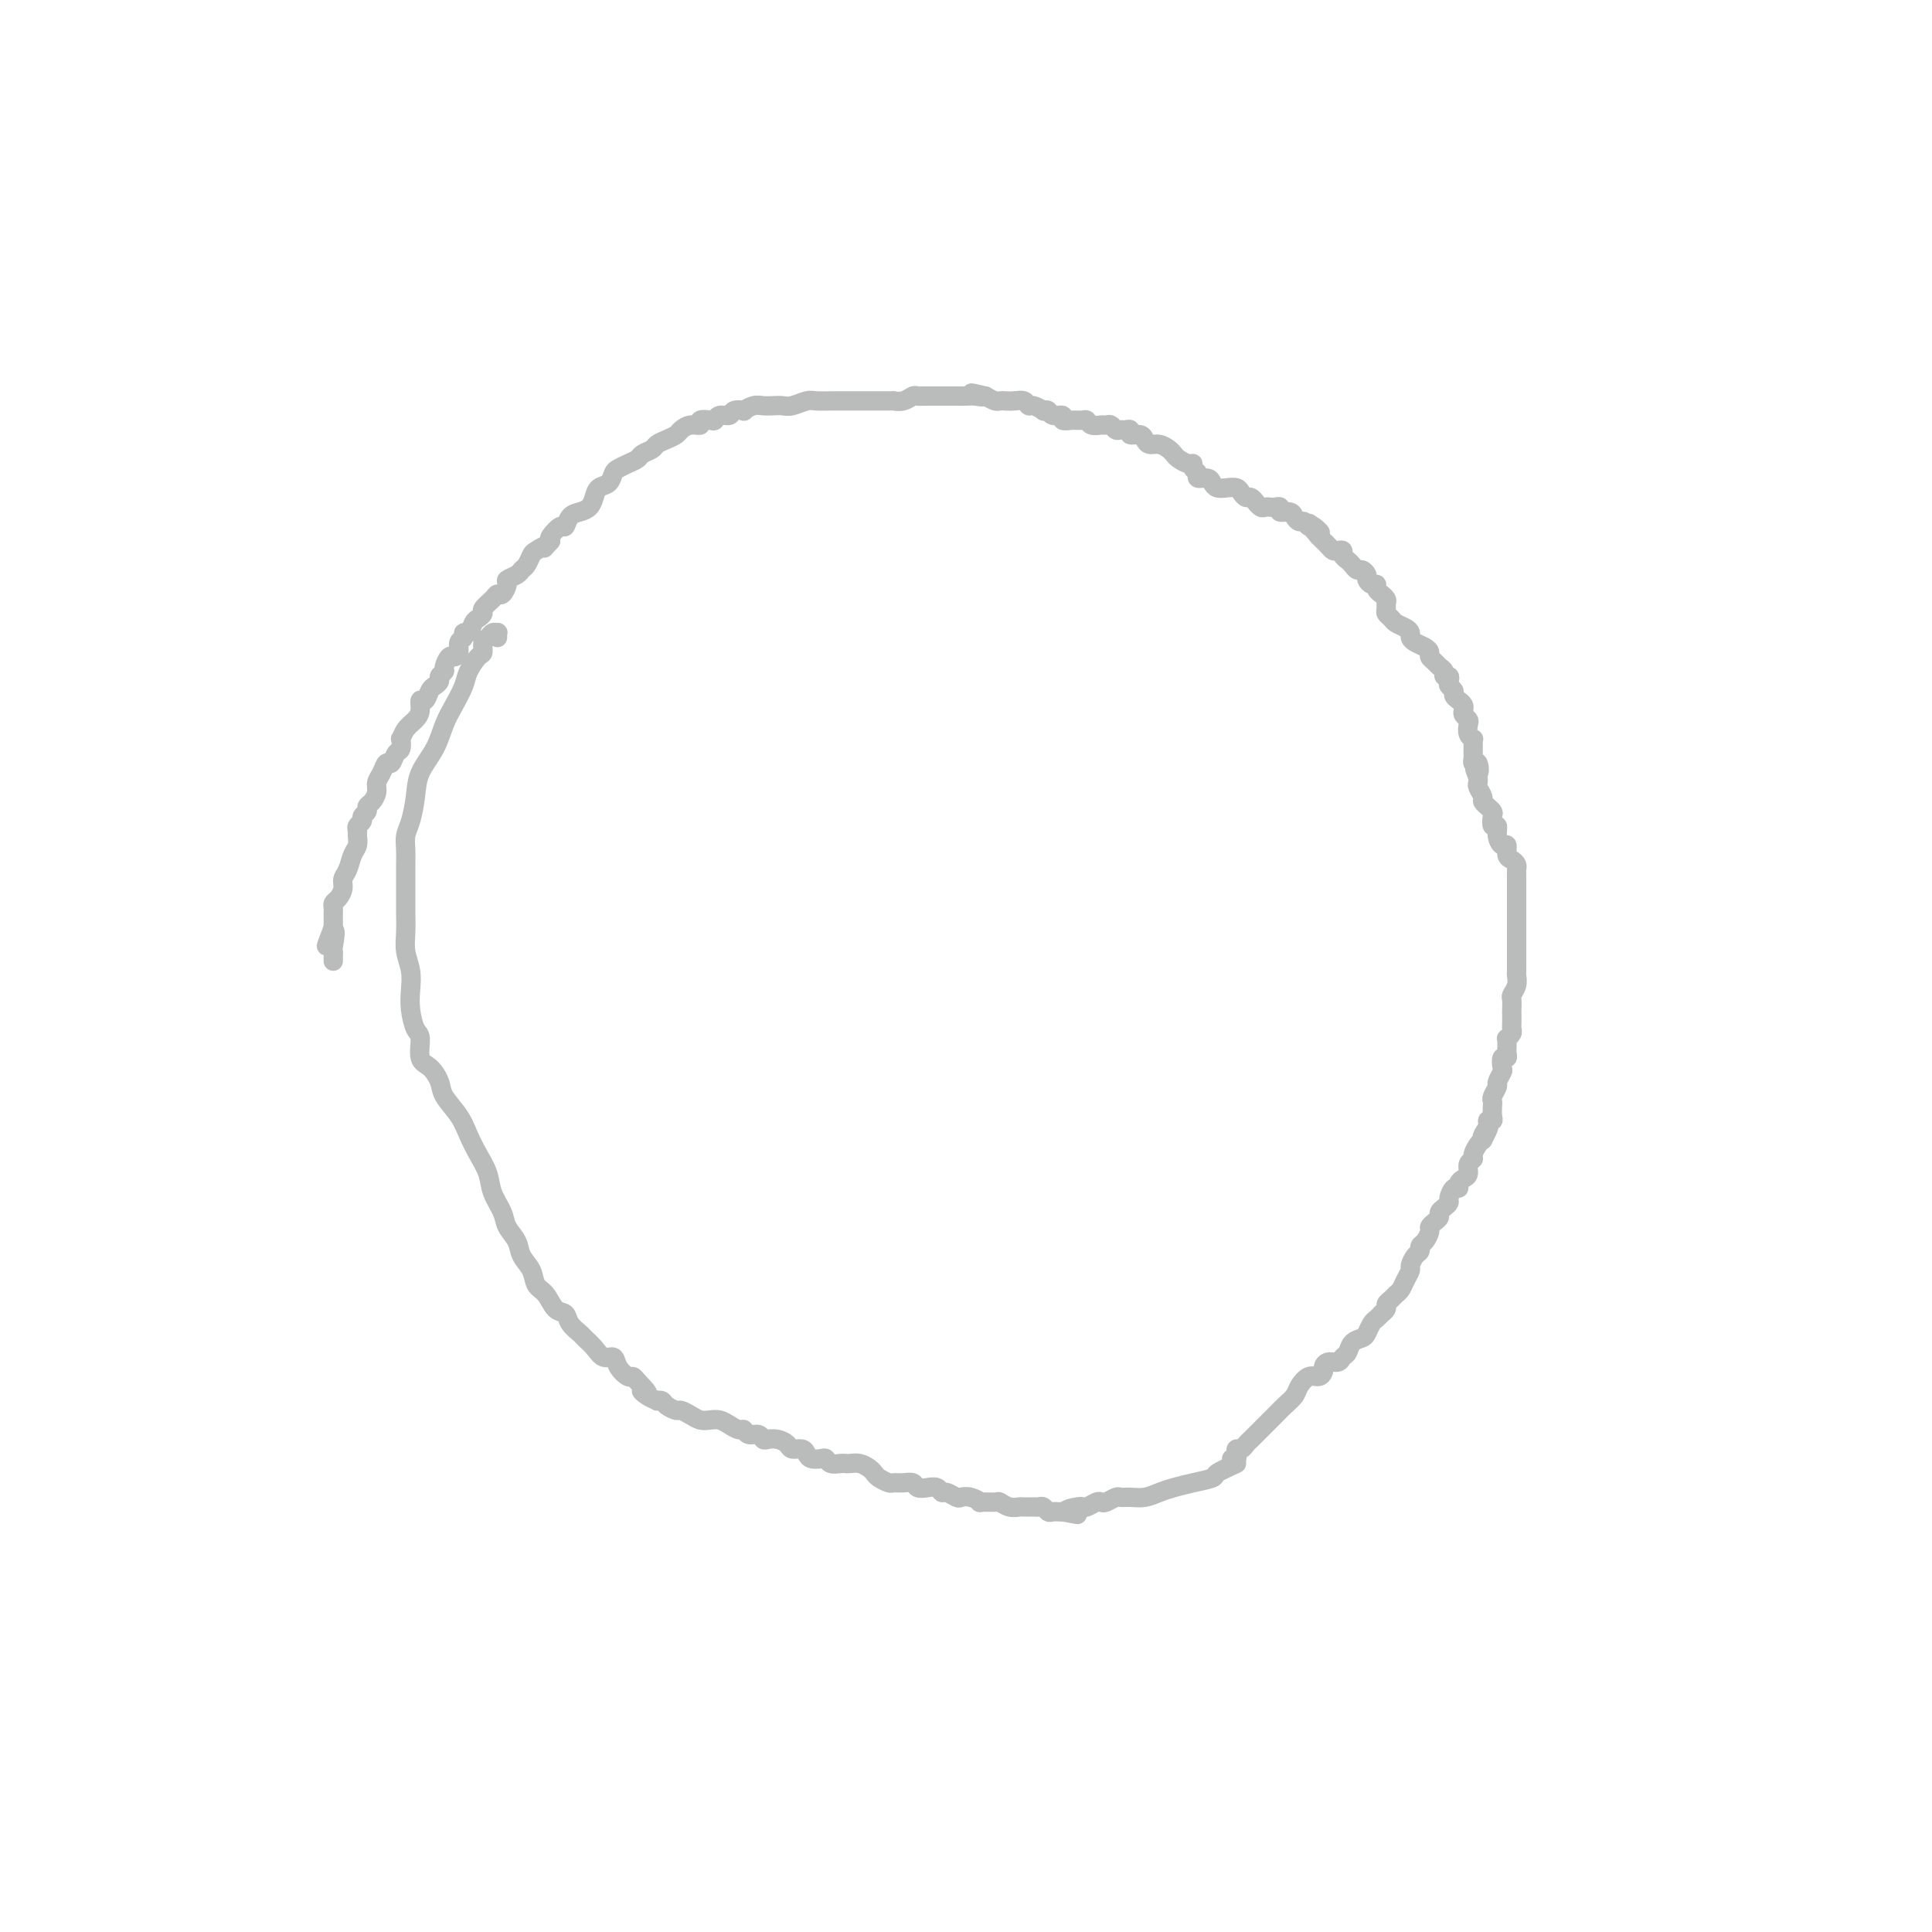 <svg viewBox='0 0 400 400' version='1.1' xmlns='http://www.w3.org/2000/svg' xmlns:xlink='http://www.w3.org/1999/xlink'><g fill='none' stroke='#BABBBB' stroke-width='4' stroke-linecap='round' stroke-linejoin='round'><path d='M103,132c-0.024,-0.430 -0.049,-0.859 0,-1c0.049,-0.141 0.171,0.008 0,0c-0.171,-0.008 -0.636,-0.173 -1,0c-0.364,0.173 -0.626,0.682 -1,1c-0.374,0.318 -0.859,0.443 -1,1c-0.141,0.557 0.061,1.545 0,2c-0.061,0.455 -0.387,0.378 -1,1c-0.613,0.622 -1.514,1.943 -2,3c-0.486,1.057 -0.557,1.850 -1,3c-0.443,1.150 -1.256,2.659 -2,4c-0.744,1.341 -1.417,2.516 -2,4c-0.583,1.484 -1.074,3.278 -2,5c-0.926,1.722 -2.287,3.370 -3,5c-0.713,1.630 -0.780,3.240 -1,5c-0.220,1.760 -0.595,3.669 -1,5c-0.405,1.331 -0.841,2.085 -1,3c-0.159,0.915 -0.043,1.993 0,3c0.043,1.007 0.011,1.945 0,3c-0.011,1.055 -0.003,2.228 0,3c0.003,0.772 -0.000,1.143 0,2c0.000,0.857 0.004,2.199 0,3c-0.004,0.801 -0.015,1.060 0,2c0.015,0.940 0.056,2.561 0,4c-0.056,1.439 -0.208,2.697 0,4c0.208,1.303 0.778,2.650 1,4c0.222,1.350 0.096,2.701 0,4c-0.096,1.299 -0.164,2.546 0,4c0.164,1.454 0.559,3.117 1,4c0.441,0.883 0.928,0.987 1,2c0.072,1.013 -0.272,2.935 0,4c0.272,1.065 1.161,1.274 2,2c0.839,0.726 1.628,1.968 2,3c0.372,1.032 0.327,1.854 1,3c0.673,1.146 2.063,2.616 3,4c0.937,1.384 1.421,2.681 2,4c0.579,1.319 1.253,2.660 2,4c0.747,1.340 1.566,2.680 2,4c0.434,1.320 0.482,2.622 1,4c0.518,1.378 1.505,2.833 2,4c0.495,1.167 0.499,2.046 1,3c0.501,0.954 1.499,1.983 2,3c0.501,1.017 0.504,2.020 1,3c0.496,0.980 1.485,1.935 2,3c0.515,1.065 0.557,2.238 1,3c0.443,0.762 1.289,1.111 2,2c0.711,0.889 1.289,2.317 2,3c0.711,0.683 1.556,0.619 2,1c0.444,0.381 0.489,1.206 1,2c0.511,0.794 1.489,1.556 2,2c0.511,0.444 0.556,0.569 1,1c0.444,0.431 1.289,1.167 2,2c0.711,0.833 1.290,1.764 2,2c0.710,0.236 1.552,-0.221 2,0c0.448,0.221 0.501,1.121 1,2c0.499,0.879 1.442,1.737 2,2c0.558,0.263 0.731,-0.068 1,0c0.269,0.068 0.635,0.534 1,1'/><path d='M132,286c3.448,3.502 1.568,2.258 1,2c-0.568,-0.258 0.175,0.469 1,1c0.825,0.531 1.731,0.864 2,1c0.269,0.136 -0.097,0.074 0,0c0.097,-0.074 0.659,-0.161 1,0c0.341,0.161 0.461,0.569 1,1c0.539,0.431 1.495,0.886 2,1c0.505,0.114 0.558,-0.114 1,0c0.442,0.114 1.273,0.569 2,1c0.727,0.431 1.350,0.837 2,1c0.650,0.163 1.326,0.081 2,0c0.674,-0.081 1.345,-0.161 2,0c0.655,0.161 1.292,0.564 2,1c0.708,0.436 1.485,0.905 2,1c0.515,0.095 0.767,-0.185 1,0c0.233,0.185 0.446,0.833 1,1c0.554,0.167 1.448,-0.149 2,0c0.552,0.149 0.763,0.762 1,1c0.237,0.238 0.501,0.102 1,0c0.499,-0.102 1.233,-0.168 2,0c0.767,0.168 1.566,0.571 2,1c0.434,0.429 0.501,0.886 1,1c0.499,0.114 1.429,-0.114 2,0c0.571,0.114 0.782,0.570 1,1c0.218,0.430 0.443,0.833 1,1c0.557,0.167 1.445,0.097 2,0c0.555,-0.097 0.778,-0.222 1,0c0.222,0.222 0.443,0.791 1,1c0.557,0.209 1.448,0.059 2,0c0.552,-0.059 0.764,-0.027 1,0c0.236,0.027 0.496,0.048 1,0c0.504,-0.048 1.252,-0.167 2,0c0.748,0.167 1.495,0.619 2,1c0.505,0.381 0.768,0.691 1,1c0.232,0.309 0.433,0.618 1,1c0.567,0.382 1.499,0.838 2,1c0.501,0.162 0.571,0.030 1,0c0.429,-0.030 1.218,0.044 2,0c0.782,-0.044 1.558,-0.204 2,0c0.442,0.204 0.551,0.772 1,1c0.449,0.228 1.237,0.117 2,0c0.763,-0.117 1.499,-0.241 2,0c0.501,0.241 0.766,0.848 1,1c0.234,0.152 0.435,-0.152 1,0c0.565,0.152 1.493,0.759 2,1c0.507,0.241 0.591,0.118 1,0c0.409,-0.118 1.141,-0.229 2,0c0.859,0.229 1.843,0.797 2,1c0.157,0.203 -0.515,0.040 0,0c0.515,-0.040 2.217,0.042 3,0c0.783,-0.042 0.647,-0.207 1,0c0.353,0.207 1.194,0.788 2,1c0.806,0.212 1.578,0.056 2,0c0.422,-0.056 0.494,-0.011 1,0c0.506,0.011 1.445,-0.011 2,0c0.555,0.011 0.726,0.056 1,0c0.274,-0.056 0.651,-0.211 1,0c0.349,0.211 0.671,0.789 1,1c0.329,0.211 0.666,0.057 1,0c0.334,-0.057 0.667,-0.016 1,0c0.333,0.016 0.667,0.008 1,0'/><path d='M220,313c5.688,0.988 1.909,0.457 1,0c-0.909,-0.457 1.052,-0.841 2,-1c0.948,-0.159 0.883,-0.094 1,0c0.117,0.094 0.417,0.218 1,0c0.583,-0.218 1.451,-0.776 2,-1c0.549,-0.224 0.779,-0.113 1,0c0.221,0.113 0.432,0.227 1,0c0.568,-0.227 1.492,-0.796 2,-1c0.508,-0.204 0.600,-0.044 1,0c0.400,0.044 1.109,-0.030 2,0c0.891,0.030 1.963,0.162 3,0c1.037,-0.162 2.040,-0.620 3,-1c0.960,-0.380 1.876,-0.682 3,-1c1.124,-0.318 2.456,-0.652 4,-1c1.544,-0.348 3.300,-0.709 4,-1c0.700,-0.291 0.343,-0.512 1,-1c0.657,-0.488 2.329,-1.244 4,-2'/><path d='M255,302c0.416,0.081 0.832,0.162 1,0c0.168,-0.162 0.087,-0.569 0,-1c-0.087,-0.431 -0.179,-0.888 0,-1c0.179,-0.112 0.628,0.122 1,0c0.372,-0.122 0.666,-0.599 1,-1c0.334,-0.401 0.708,-0.726 1,-1c0.292,-0.274 0.502,-0.496 1,-1c0.498,-0.504 1.284,-1.289 2,-2c0.716,-0.711 1.360,-1.347 2,-2c0.640,-0.653 1.274,-1.323 2,-2c0.726,-0.677 1.543,-1.361 2,-2c0.457,-0.639 0.553,-1.232 1,-2c0.447,-0.768 1.246,-1.712 2,-2c0.754,-0.288 1.463,0.082 2,0c0.537,-0.082 0.903,-0.614 1,-1c0.097,-0.386 -0.076,-0.627 0,-1c0.076,-0.373 0.401,-0.877 1,-1c0.599,-0.123 1.474,0.136 2,0c0.526,-0.136 0.704,-0.665 1,-1c0.296,-0.335 0.709,-0.475 1,-1c0.291,-0.525 0.459,-1.436 1,-2c0.541,-0.564 1.455,-0.782 2,-1c0.545,-0.218 0.719,-0.436 1,-1c0.281,-0.564 0.668,-1.475 1,-2c0.332,-0.525 0.610,-0.666 1,-1c0.390,-0.334 0.892,-0.863 1,-1c0.108,-0.137 -0.178,0.118 0,0c0.178,-0.118 0.821,-0.608 1,-1c0.179,-0.392 -0.107,-0.685 0,-1c0.107,-0.315 0.607,-0.652 1,-1c0.393,-0.348 0.679,-0.708 1,-1c0.321,-0.292 0.677,-0.516 1,-1c0.323,-0.484 0.612,-1.229 1,-2c0.388,-0.771 0.874,-1.569 1,-2c0.126,-0.431 -0.107,-0.496 0,-1c0.107,-0.504 0.554,-1.448 1,-2c0.446,-0.552 0.889,-0.711 1,-1c0.111,-0.289 -0.111,-0.707 0,-1c0.111,-0.293 0.556,-0.460 1,-1c0.444,-0.540 0.889,-1.454 1,-2c0.111,-0.546 -0.111,-0.723 0,-1c0.111,-0.277 0.556,-0.652 1,-1c0.444,-0.348 0.889,-0.669 1,-1c0.111,-0.331 -0.111,-0.671 0,-1c0.111,-0.329 0.556,-0.648 1,-1c0.444,-0.352 0.889,-0.738 1,-1c0.111,-0.262 -0.111,-0.399 0,-1c0.111,-0.601 0.556,-1.666 1,-2c0.444,-0.334 0.889,0.061 1,0c0.111,-0.061 -0.110,-0.580 0,-1c0.110,-0.420 0.550,-0.741 1,-1c0.450,-0.259 0.908,-0.454 1,-1c0.092,-0.546 -0.183,-1.442 0,-2c0.183,-0.558 0.822,-0.778 1,-1c0.178,-0.222 -0.106,-0.444 0,-1c0.106,-0.556 0.602,-1.444 1,-2c0.398,-0.556 0.699,-0.778 1,-1'/><path d='M307,236c2.565,-4.995 0.477,-1.981 0,-1c-0.477,0.981 0.657,-0.069 1,-1c0.343,-0.931 -0.104,-1.741 0,-2c0.104,-0.259 0.759,0.034 1,0c0.241,-0.034 0.069,-0.394 0,-1c-0.069,-0.606 -0.033,-1.457 0,-2c0.033,-0.543 0.065,-0.780 0,-1c-0.065,-0.220 -0.227,-0.425 0,-1c0.227,-0.575 0.845,-1.521 1,-2c0.155,-0.479 -0.151,-0.492 0,-1c0.151,-0.508 0.758,-1.512 1,-2c0.242,-0.488 0.117,-0.459 0,-1c-0.117,-0.541 -0.228,-1.650 0,-2c0.228,-0.350 0.793,0.060 1,0c0.207,-0.060 0.054,-0.590 0,-1c-0.054,-0.410 -0.011,-0.701 0,-1c0.011,-0.299 -0.011,-0.605 0,-1c0.011,-0.395 0.056,-0.878 0,-1c-0.056,-0.122 -0.211,0.118 0,0c0.211,-0.118 0.789,-0.594 1,-1c0.211,-0.406 0.057,-0.743 0,-1c-0.057,-0.257 -0.016,-0.435 0,-1c0.016,-0.565 0.008,-1.516 0,-2c-0.008,-0.484 -0.016,-0.501 0,-1c0.016,-0.499 0.057,-1.481 0,-2c-0.057,-0.519 -0.211,-0.575 0,-1c0.211,-0.425 0.789,-1.218 1,-2c0.211,-0.782 0.057,-1.553 0,-2c-0.057,-0.447 -0.015,-0.571 0,-1c0.015,-0.429 0.004,-1.162 0,-2c-0.004,-0.838 -0.001,-1.782 0,-2c0.001,-0.218 0.000,0.290 0,0c-0.000,-0.290 -0.000,-1.377 0,-2c0.000,-0.623 0.000,-0.782 0,-1c-0.000,-0.218 -0.000,-0.495 0,-1c0.000,-0.505 0.000,-1.238 0,-2c-0.000,-0.762 0.000,-1.552 0,-2c-0.000,-0.448 -0.000,-0.554 0,-1c0.000,-0.446 0.000,-1.233 0,-2c-0.000,-0.767 -0.000,-1.515 0,-2c0.000,-0.485 0.001,-0.707 0,-1c-0.001,-0.293 -0.003,-0.656 0,-1c0.003,-0.344 0.011,-0.668 0,-1c-0.011,-0.332 -0.041,-0.671 0,-1c0.041,-0.329 0.152,-0.647 0,-1c-0.152,-0.353 -0.567,-0.741 -1,-1c-0.433,-0.259 -0.886,-0.389 -1,-1c-0.114,-0.611 0.109,-1.703 0,-2c-0.109,-0.297 -0.551,0.201 -1,0c-0.449,-0.201 -0.904,-1.100 -1,-2c-0.096,-0.900 0.166,-1.800 0,-2c-0.166,-0.200 -0.761,0.301 -1,0c-0.239,-0.301 -0.121,-1.404 0,-2c0.121,-0.596 0.244,-0.683 0,-1c-0.244,-0.317 -0.854,-0.862 -1,-1c-0.146,-0.138 0.171,0.132 0,0c-0.171,-0.132 -0.830,-0.665 -1,-1c-0.170,-0.335 0.150,-0.471 0,-1c-0.150,-0.529 -0.771,-1.450 -1,-2c-0.229,-0.550 -0.065,-0.729 0,-1c0.065,-0.271 0.033,-0.636 0,-1'/><path d='M306,161c-1.254,-3.195 -0.389,-1.184 0,-1c0.389,0.184 0.300,-1.460 0,-2c-0.300,-0.540 -0.813,0.023 -1,0c-0.187,-0.023 -0.049,-0.633 0,-1c0.049,-0.367 0.009,-0.493 0,-1c-0.009,-0.507 0.011,-1.397 0,-2c-0.011,-0.603 -0.055,-0.921 0,-1c0.055,-0.079 0.207,0.081 0,0c-0.207,-0.081 -0.774,-0.403 -1,-1c-0.226,-0.597 -0.112,-1.469 0,-2c0.112,-0.531 0.224,-0.720 0,-1c-0.224,-0.280 -0.782,-0.653 -1,-1c-0.218,-0.347 -0.096,-0.670 0,-1c0.096,-0.330 0.166,-0.666 0,-1c-0.166,-0.334 -0.566,-0.667 -1,-1c-0.434,-0.333 -0.900,-0.668 -1,-1c-0.100,-0.332 0.165,-0.663 0,-1c-0.165,-0.337 -0.761,-0.682 -1,-1c-0.239,-0.318 -0.120,-0.610 0,-1c0.120,-0.390 0.240,-0.878 0,-1c-0.240,-0.122 -0.839,0.122 -1,0c-0.161,-0.122 0.115,-0.610 0,-1c-0.115,-0.390 -0.621,-0.682 -1,-1c-0.379,-0.318 -0.630,-0.663 -1,-1c-0.370,-0.337 -0.860,-0.668 -1,-1c-0.140,-0.332 0.068,-0.666 0,-1c-0.068,-0.334 -0.412,-0.667 -1,-1c-0.588,-0.333 -1.418,-0.667 -2,-1c-0.582,-0.333 -0.915,-0.667 -1,-1c-0.085,-0.333 0.079,-0.667 0,-1c-0.079,-0.333 -0.399,-0.667 -1,-1c-0.601,-0.333 -1.482,-0.667 -2,-1c-0.518,-0.333 -0.674,-0.666 -1,-1c-0.326,-0.334 -0.824,-0.668 -1,-1c-0.176,-0.332 -0.032,-0.663 0,-1c0.032,-0.337 -0.048,-0.682 0,-1c0.048,-0.318 0.224,-0.611 0,-1c-0.224,-0.389 -0.847,-0.874 -1,-1c-0.153,-0.126 0.165,0.107 0,0c-0.165,-0.107 -0.814,-0.553 -1,-1c-0.186,-0.447 0.091,-0.894 0,-1c-0.091,-0.106 -0.549,0.130 -1,0c-0.451,-0.130 -0.894,-0.626 -1,-1c-0.106,-0.374 0.127,-0.625 0,-1c-0.127,-0.375 -0.612,-0.874 -1,-1c-0.388,-0.126 -0.677,0.120 -1,0c-0.323,-0.120 -0.678,-0.607 -1,-1c-0.322,-0.393 -0.611,-0.693 -1,-1c-0.389,-0.307 -0.877,-0.621 -1,-1c-0.123,-0.379 0.121,-0.824 0,-1c-0.121,-0.176 -0.606,-0.085 -1,0c-0.394,0.085 -0.697,0.164 -1,0c-0.303,-0.164 -0.607,-0.570 -1,-1c-0.393,-0.430 -0.875,-0.885 -1,-1c-0.125,-0.115 0.107,0.110 0,0c-0.107,-0.110 -0.554,-0.555 -1,-1'/><path d='M273,111c-4.129,-4.802 -0.952,-1.808 0,-1c0.952,0.808 -0.323,-0.571 -1,-1c-0.677,-0.429 -0.758,0.091 -1,0c-0.242,-0.091 -0.647,-0.794 -1,-1c-0.353,-0.206 -0.654,0.085 -1,0c-0.346,-0.085 -0.737,-0.545 -1,-1c-0.263,-0.455 -0.399,-0.907 -1,-1c-0.601,-0.093 -1.667,0.171 -2,0c-0.333,-0.171 0.066,-0.777 0,-1c-0.066,-0.223 -0.596,-0.064 -1,0c-0.404,0.064 -0.682,0.032 -1,0c-0.318,-0.032 -0.677,-0.065 -1,0c-0.323,0.065 -0.611,0.228 -1,0c-0.389,-0.228 -0.878,-0.849 -1,-1c-0.122,-0.151 0.123,0.166 0,0c-0.123,-0.166 -0.613,-0.815 -1,-1c-0.387,-0.185 -0.671,0.095 -1,0c-0.329,-0.095 -0.704,-0.564 -1,-1c-0.296,-0.436 -0.512,-0.839 -1,-1c-0.488,-0.161 -1.249,-0.081 -2,0c-0.751,0.081 -1.493,0.162 -2,0c-0.507,-0.162 -0.781,-0.568 -1,-1c-0.219,-0.432 -0.384,-0.890 -1,-1c-0.616,-0.110 -1.684,0.129 -2,0c-0.316,-0.129 0.119,-0.626 0,-1c-0.119,-0.374 -0.791,-0.625 -1,-1c-0.209,-0.375 0.047,-0.874 0,-1c-0.047,-0.126 -0.397,0.120 -1,0c-0.603,-0.120 -1.461,-0.606 -2,-1c-0.539,-0.394 -0.761,-0.697 -1,-1c-0.239,-0.303 -0.497,-0.607 -1,-1c-0.503,-0.393 -1.253,-0.875 -2,-1c-0.747,-0.125 -1.492,0.106 -2,0c-0.508,-0.106 -0.780,-0.550 -1,-1c-0.220,-0.450 -0.388,-0.905 -1,-1c-0.612,-0.095 -1.670,0.172 -2,0c-0.330,-0.172 0.066,-0.782 0,-1c-0.066,-0.218 -0.595,-0.044 -1,0c-0.405,0.044 -0.685,-0.041 -1,0c-0.315,0.041 -0.666,0.208 -1,0c-0.334,-0.208 -0.653,-0.792 -1,-1c-0.347,-0.208 -0.722,-0.042 -1,0c-0.278,0.042 -0.458,-0.042 -1,0c-0.542,0.042 -1.446,0.208 -2,0c-0.554,-0.208 -0.760,-0.792 -1,-1c-0.240,-0.208 -0.516,-0.041 -1,0c-0.484,0.041 -1.176,-0.045 -2,0c-0.824,0.045 -1.780,0.222 -2,0c-0.220,-0.222 0.297,-0.843 0,-1c-0.297,-0.157 -1.407,0.150 -2,0c-0.593,-0.150 -0.670,-0.757 -1,-1c-0.330,-0.243 -0.914,-0.121 -1,0c-0.086,0.121 0.325,0.243 0,0c-0.325,-0.243 -1.386,-0.850 -2,-1c-0.614,-0.150 -0.781,0.156 -1,0c-0.219,-0.156 -0.492,-0.773 -1,-1c-0.508,-0.227 -1.252,-0.064 -2,0c-0.748,0.064 -1.499,0.027 -2,0c-0.501,-0.027 -0.750,-0.046 -1,0c-0.250,0.046 -0.500,0.156 -1,0c-0.500,-0.156 -1.250,-0.578 -2,-1'/><path d='M204,82c-5.139,-1.238 -1.988,-0.332 -1,0c0.988,0.332 -0.187,0.089 -1,0c-0.813,-0.089 -1.264,-0.024 -2,0c-0.736,0.024 -1.755,0.006 -2,0c-0.245,-0.006 0.286,-0.002 0,0c-0.286,0.002 -1.390,0.000 -2,0c-0.610,-0.000 -0.727,0.000 -1,0c-0.273,-0.000 -0.702,-0.001 -1,0c-0.298,0.001 -0.463,0.004 -1,0c-0.537,-0.004 -1.444,-0.015 -2,0c-0.556,0.015 -0.760,0.057 -1,0c-0.240,-0.057 -0.515,-0.211 -1,0c-0.485,0.211 -1.180,0.789 -2,1c-0.820,0.211 -1.764,0.057 -2,0c-0.236,-0.057 0.235,-0.015 0,0c-0.235,0.015 -1.175,0.004 -2,0c-0.825,-0.004 -1.535,-0.001 -2,0c-0.465,0.001 -0.687,0.000 -1,0c-0.313,-0.000 -0.718,-0.000 -1,0c-0.282,0.000 -0.441,-0.000 -1,0c-0.559,0.000 -1.519,0.000 -2,0c-0.481,-0.000 -0.484,-0.001 -1,0c-0.516,0.001 -1.545,0.004 -2,0c-0.455,-0.004 -0.334,-0.015 -1,0c-0.666,0.015 -2.118,0.057 -3,0c-0.882,-0.057 -1.195,-0.211 -2,0c-0.805,0.211 -2.102,0.788 -3,1c-0.898,0.212 -1.397,0.061 -2,0c-0.603,-0.061 -1.308,-0.030 -2,0c-0.692,0.030 -1.369,0.060 -2,0c-0.631,-0.060 -1.215,-0.208 -2,0c-0.785,0.208 -1.772,0.773 -2,1c-0.228,0.227 0.304,0.117 0,0c-0.304,-0.117 -1.442,-0.241 -2,0c-0.558,0.241 -0.536,0.848 -1,1c-0.464,0.152 -1.415,-0.151 -2,0c-0.585,0.151 -0.803,0.758 -1,1c-0.197,0.242 -0.371,0.120 -1,0c-0.629,-0.120 -1.712,-0.240 -2,0c-0.288,0.240 0.218,0.838 0,1c-0.218,0.162 -1.162,-0.111 -2,0c-0.838,0.111 -1.571,0.607 -2,1c-0.429,0.393 -0.553,0.683 -1,1c-0.447,0.317 -1.218,0.662 -2,1c-0.782,0.338 -1.574,0.668 -2,1c-0.426,0.332 -0.485,0.667 -1,1c-0.515,0.333 -1.486,0.666 -2,1c-0.514,0.334 -0.570,0.671 -1,1c-0.430,0.329 -1.232,0.651 -2,1c-0.768,0.349 -1.501,0.726 -2,1c-0.499,0.274 -0.763,0.444 -1,1c-0.237,0.556 -0.448,1.497 -1,2c-0.552,0.503 -1.447,0.567 -2,1c-0.553,0.433 -0.764,1.234 -1,2c-0.236,0.766 -0.496,1.496 -1,2c-0.504,0.504 -1.253,0.783 -2,1c-0.747,0.217 -1.493,0.373 -2,1c-0.507,0.627 -0.775,1.725 -1,2c-0.225,0.275 -0.407,-0.272 -1,0c-0.593,0.272 -1.598,1.363 -2,2c-0.402,0.637 -0.201,0.818 0,1'/><path d='M114,112c-2.284,2.495 -0.993,1.232 -1,1c-0.007,-0.232 -1.310,0.568 -2,1c-0.690,0.432 -0.767,0.497 -1,1c-0.233,0.503 -0.622,1.443 -1,2c-0.378,0.557 -0.745,0.731 -1,1c-0.255,0.269 -0.397,0.632 -1,1c-0.603,0.368 -1.666,0.742 -2,1c-0.334,0.258 0.060,0.402 0,1c-0.060,0.598 -0.576,1.652 -1,2c-0.424,0.348 -0.758,-0.008 -1,0c-0.242,0.008 -0.394,0.382 -1,1c-0.606,0.618 -1.668,1.480 -2,2c-0.332,0.520 0.065,0.699 0,1c-0.065,0.301 -0.591,0.725 -1,1c-0.409,0.275 -0.702,0.401 -1,1c-0.298,0.599 -0.601,1.669 -1,2c-0.399,0.331 -0.895,-0.079 -1,0c-0.105,0.079 0.179,0.646 0,1c-0.179,0.354 -0.823,0.494 -1,1c-0.177,0.506 0.111,1.378 0,2c-0.111,0.622 -0.622,0.993 -1,1c-0.378,0.007 -0.622,-0.349 -1,0c-0.378,0.349 -0.889,1.403 -1,2c-0.111,0.597 0.177,0.736 0,1c-0.177,0.264 -0.821,0.653 -1,1c-0.179,0.347 0.106,0.652 0,1c-0.106,0.348 -0.602,0.740 -1,1c-0.398,0.260 -0.697,0.387 -1,1c-0.303,0.613 -0.610,1.711 -1,2c-0.390,0.289 -0.865,-0.230 -1,0c-0.135,0.230 0.069,1.208 0,2c-0.069,0.792 -0.410,1.396 -1,2c-0.590,0.604 -1.429,1.207 -2,2c-0.571,0.793 -0.874,1.776 -1,2c-0.126,0.224 -0.075,-0.309 0,0c0.075,0.309 0.175,1.462 0,2c-0.175,0.538 -0.625,0.462 -1,1c-0.375,0.538 -0.674,1.691 -1,2c-0.326,0.309 -0.678,-0.226 -1,0c-0.322,0.226 -0.612,1.212 -1,2c-0.388,0.788 -0.873,1.377 -1,2c-0.127,0.623 0.106,1.280 0,2c-0.106,0.720 -0.549,1.502 -1,2c-0.451,0.498 -0.909,0.711 -1,1c-0.091,0.289 0.186,0.655 0,1c-0.186,0.345 -0.835,0.669 -1,1c-0.165,0.331 0.153,0.669 0,1c-0.153,0.331 -0.776,0.654 -1,1c-0.224,0.346 -0.049,0.715 0,1c0.049,0.285 -0.029,0.485 0,1c0.029,0.515 0.166,1.345 0,2c-0.166,0.655 -0.636,1.135 -1,2c-0.364,0.865 -0.623,2.116 -1,3c-0.377,0.884 -0.871,1.403 -1,2c-0.129,0.597 0.109,1.273 0,2c-0.109,0.727 -0.565,1.503 -1,2c-0.435,0.497 -0.849,0.713 -1,1c-0.151,0.287 -0.041,0.644 0,1c0.041,0.356 0.011,0.711 0,1c-0.011,0.289 -0.003,0.511 0,1c0.003,0.489 0.002,1.244 0,2'/><path d='M69,192c-2.785,7.328 -0.746,2.149 0,1c0.746,-1.149 0.200,1.731 0,3c-0.200,1.269 -0.054,0.928 0,1c0.054,0.072 0.014,0.558 0,1c-0.014,0.442 -0.004,0.841 0,1c0.004,0.159 0.002,0.080 0,0'/></g>
</svg>